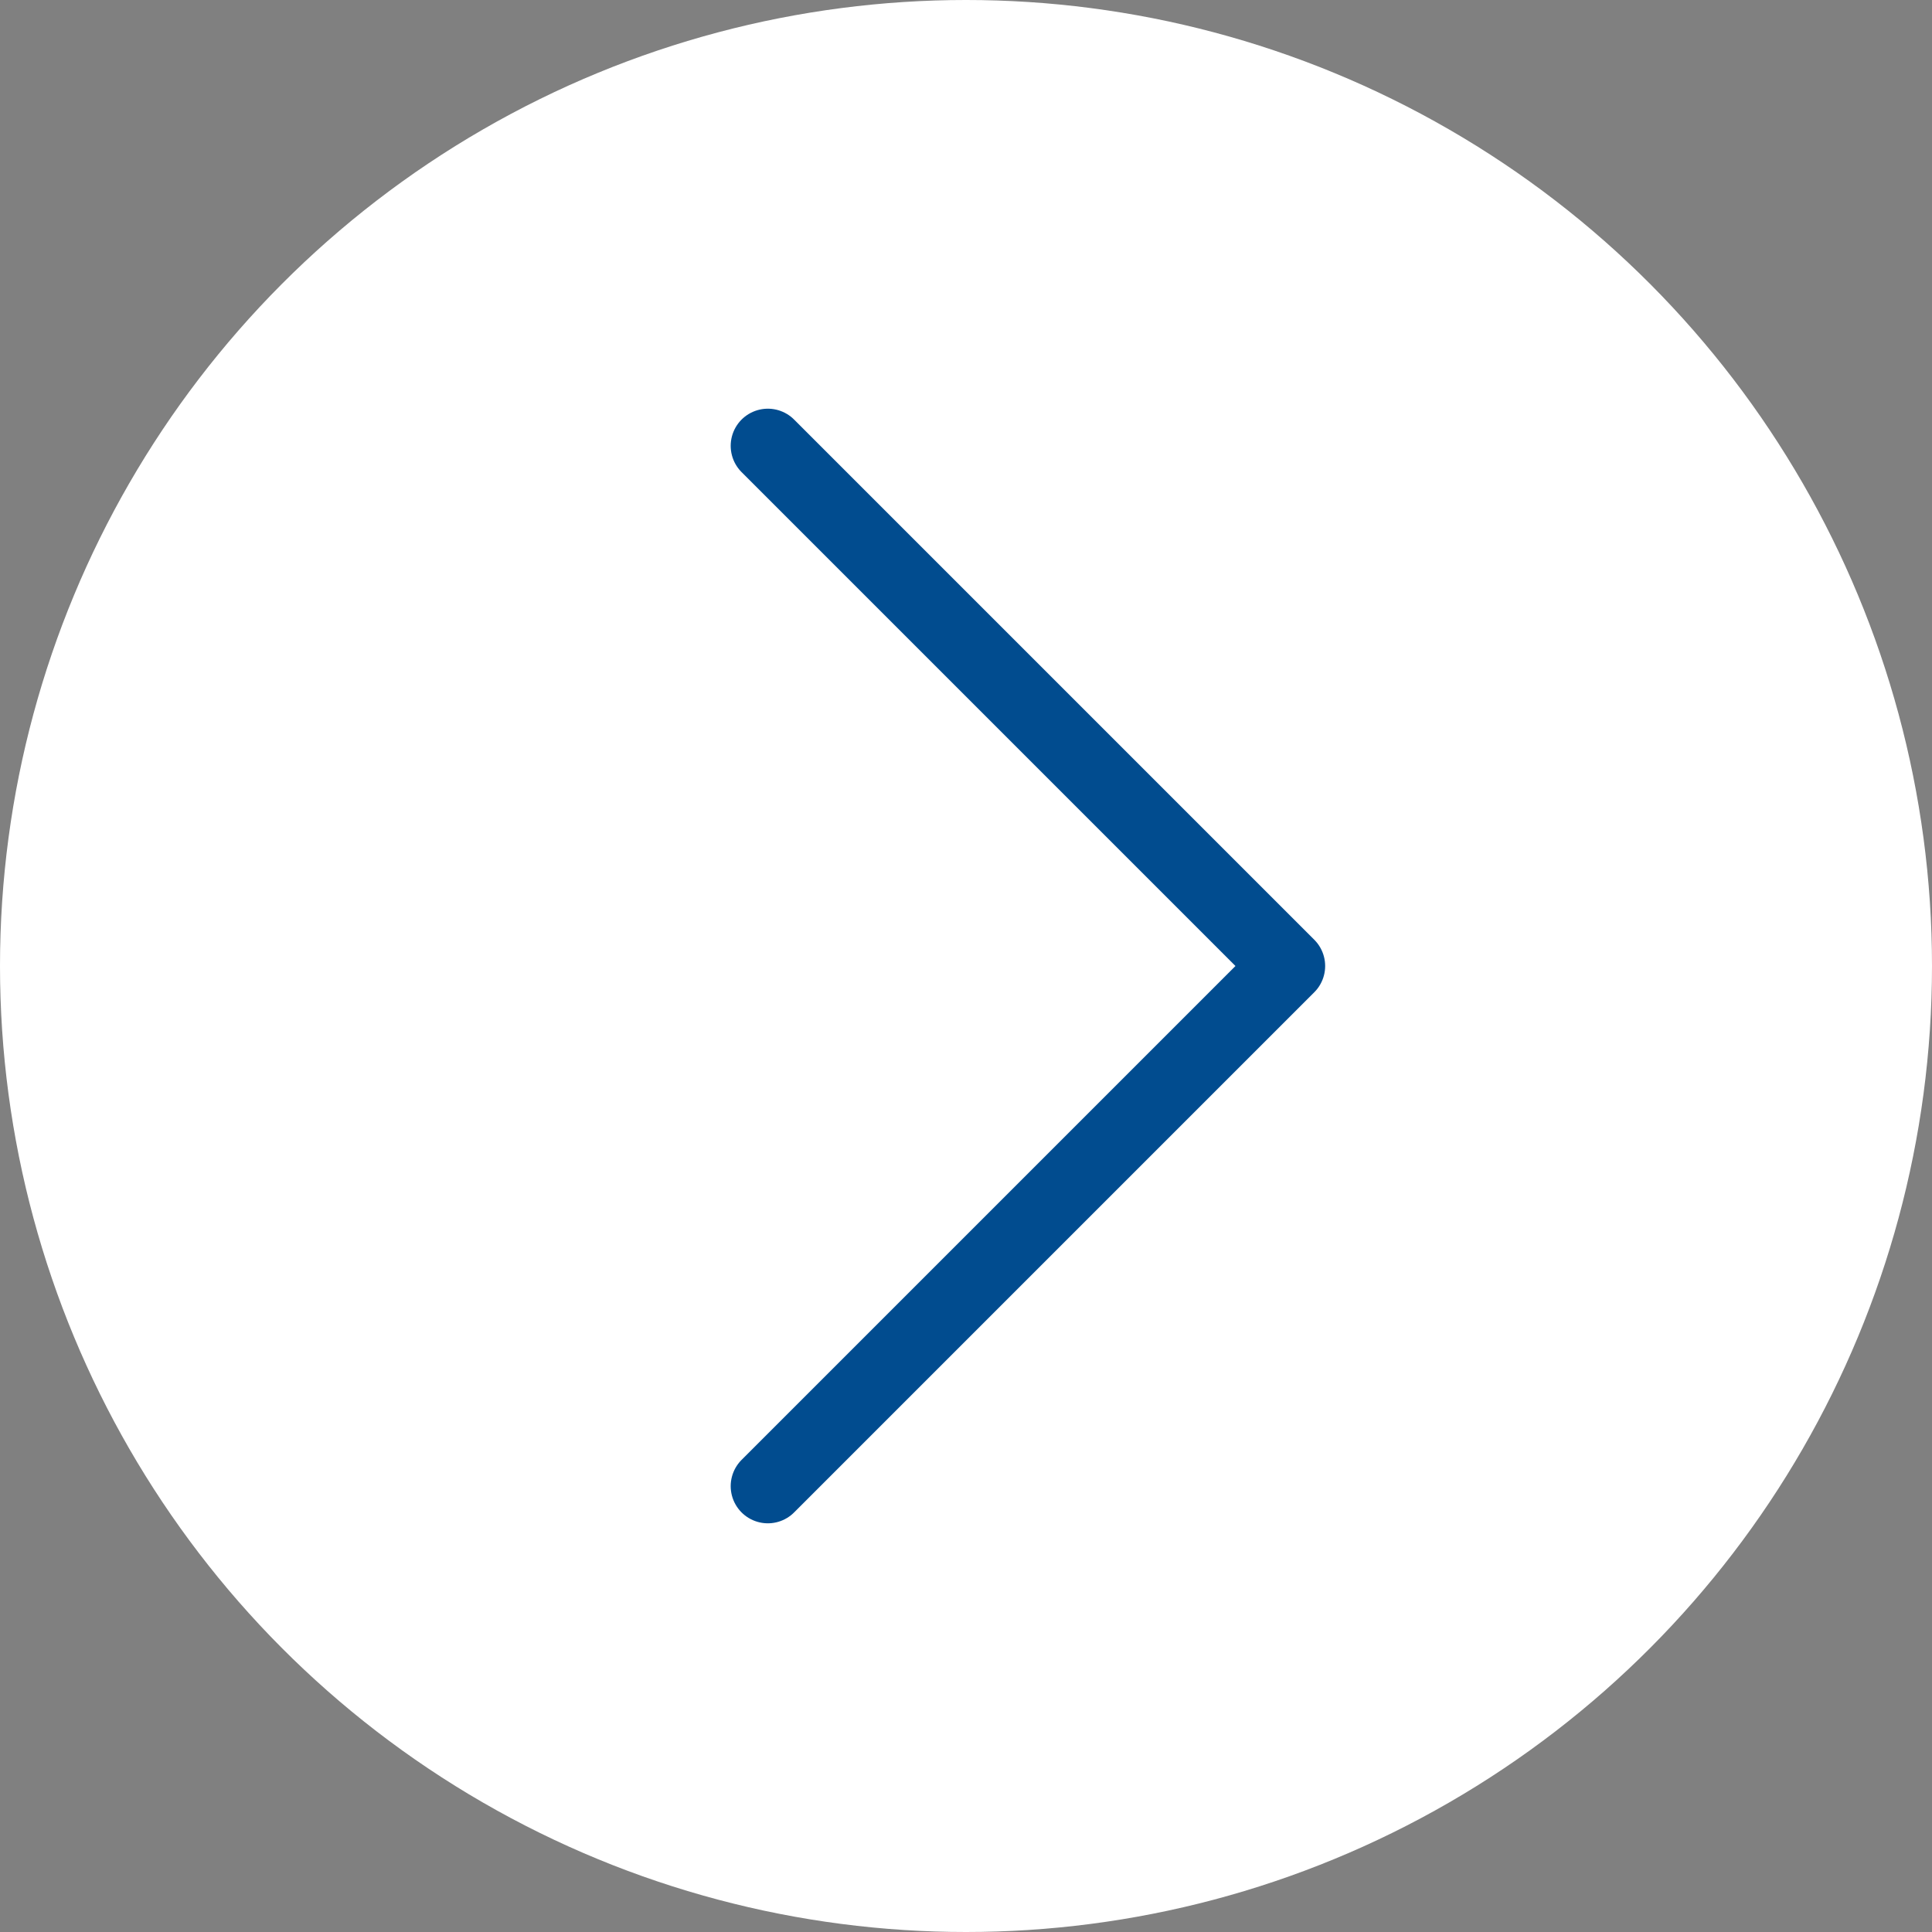 <?xml version="1.0" encoding="UTF-8"?> <svg xmlns="http://www.w3.org/2000/svg" width="78" height="78" viewBox="0 0 78 78" fill="none"><rect x="0" y="0" width="78" height="78" fill="#808080" stroke="none"/> <circle cx="39" cy="39" r="39" fill="white"></circle> <path d="M31 18L52 39L31 60" stroke="#014C8F" stroke-width="3" stroke-linecap="round" stroke-linejoin="round"></path> </svg> 
